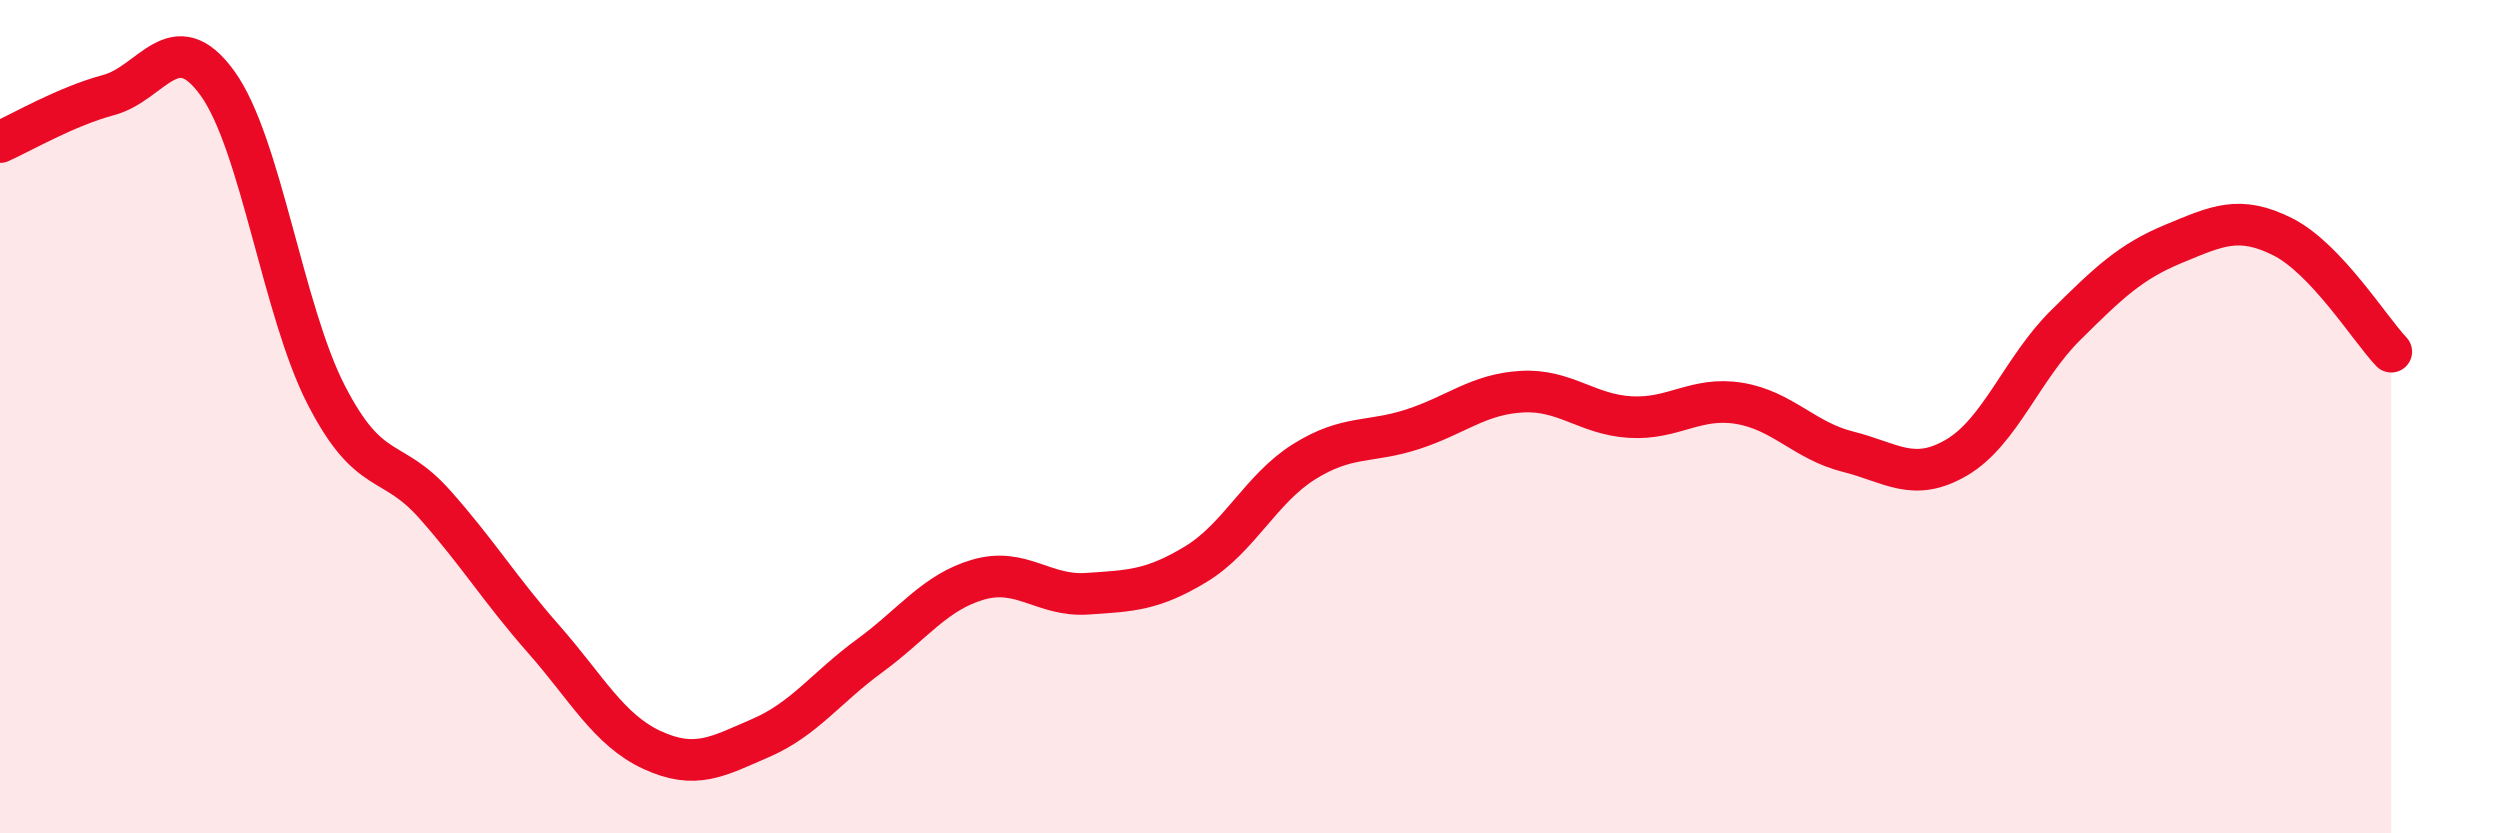 
    <svg width="60" height="20" viewBox="0 0 60 20" xmlns="http://www.w3.org/2000/svg">
      <path
        d="M 0,3.41 C 0.52,3.18 1.57,2.56 2.61,2.28 C 3.65,2 4.18,0.56 5.22,2 C 6.26,3.44 6.79,7.46 7.83,9.48 C 8.87,11.5 9.39,10.93 10.43,12.1 C 11.47,13.27 12,14.15 13.04,15.33 C 14.08,16.51 14.61,17.52 15.65,18 C 16.69,18.48 17.22,18.16 18.26,17.71 C 19.3,17.26 19.83,16.5 20.87,15.74 C 21.91,14.98 22.44,14.21 23.48,13.91 C 24.52,13.61 25.05,14.32 26.09,14.25 C 27.13,14.18 27.66,14.17 28.7,13.54 C 29.74,12.91 30.26,11.73 31.3,11.08 C 32.34,10.43 32.87,10.64 33.91,10.3 C 34.95,9.96 35.48,9.46 36.52,9.4 C 37.56,9.34 38.09,9.95 39.13,10.01 C 40.17,10.07 40.7,9.51 41.74,9.68 C 42.78,9.85 43.31,10.58 44.35,10.84 C 45.39,11.1 45.92,11.59 46.96,10.98 C 48,10.37 48.53,8.84 49.57,7.81 C 50.61,6.78 51.13,6.28 52.17,5.85 C 53.21,5.42 53.74,5.16 54.78,5.68 C 55.82,6.2 56.87,7.89 57.39,8.44L57.39 20L0 20Z"
        fill="#EB0A25"
        opacity="0.1"
        stroke-linecap="round"
        stroke-linejoin="round"
      />
      <path
        d="M 0,3.41 C 0.52,3.18 1.57,2.56 2.61,2.28 C 3.65,2 4.18,0.56 5.22,2 C 6.26,3.44 6.79,7.46 7.83,9.48 C 8.87,11.5 9.39,10.93 10.43,12.1 C 11.47,13.27 12,14.15 13.04,15.33 C 14.08,16.51 14.61,17.52 15.65,18 C 16.69,18.48 17.22,18.16 18.26,17.71 C 19.3,17.26 19.83,16.5 20.87,15.74 C 21.91,14.98 22.44,14.21 23.48,13.91 C 24.52,13.61 25.05,14.32 26.09,14.25 C 27.13,14.18 27.66,14.17 28.7,13.54 C 29.74,12.91 30.26,11.73 31.3,11.08 C 32.34,10.43 32.87,10.64 33.91,10.3 C 34.95,9.96 35.48,9.46 36.52,9.4 C 37.56,9.34 38.09,9.95 39.13,10.01 C 40.17,10.07 40.7,9.51 41.74,9.68 C 42.78,9.85 43.31,10.58 44.35,10.84 C 45.39,11.1 45.92,11.59 46.96,10.98 C 48,10.37 48.53,8.84 49.57,7.81 C 50.61,6.78 51.13,6.28 52.17,5.85 C 53.21,5.42 53.74,5.16 54.78,5.68 C 55.82,6.2 56.87,7.89 57.39,8.44"
        stroke="#EB0A25"
        stroke-width="1"
        fill="none"
        stroke-linecap="round"
        stroke-linejoin="round"
      />
    </svg>
  